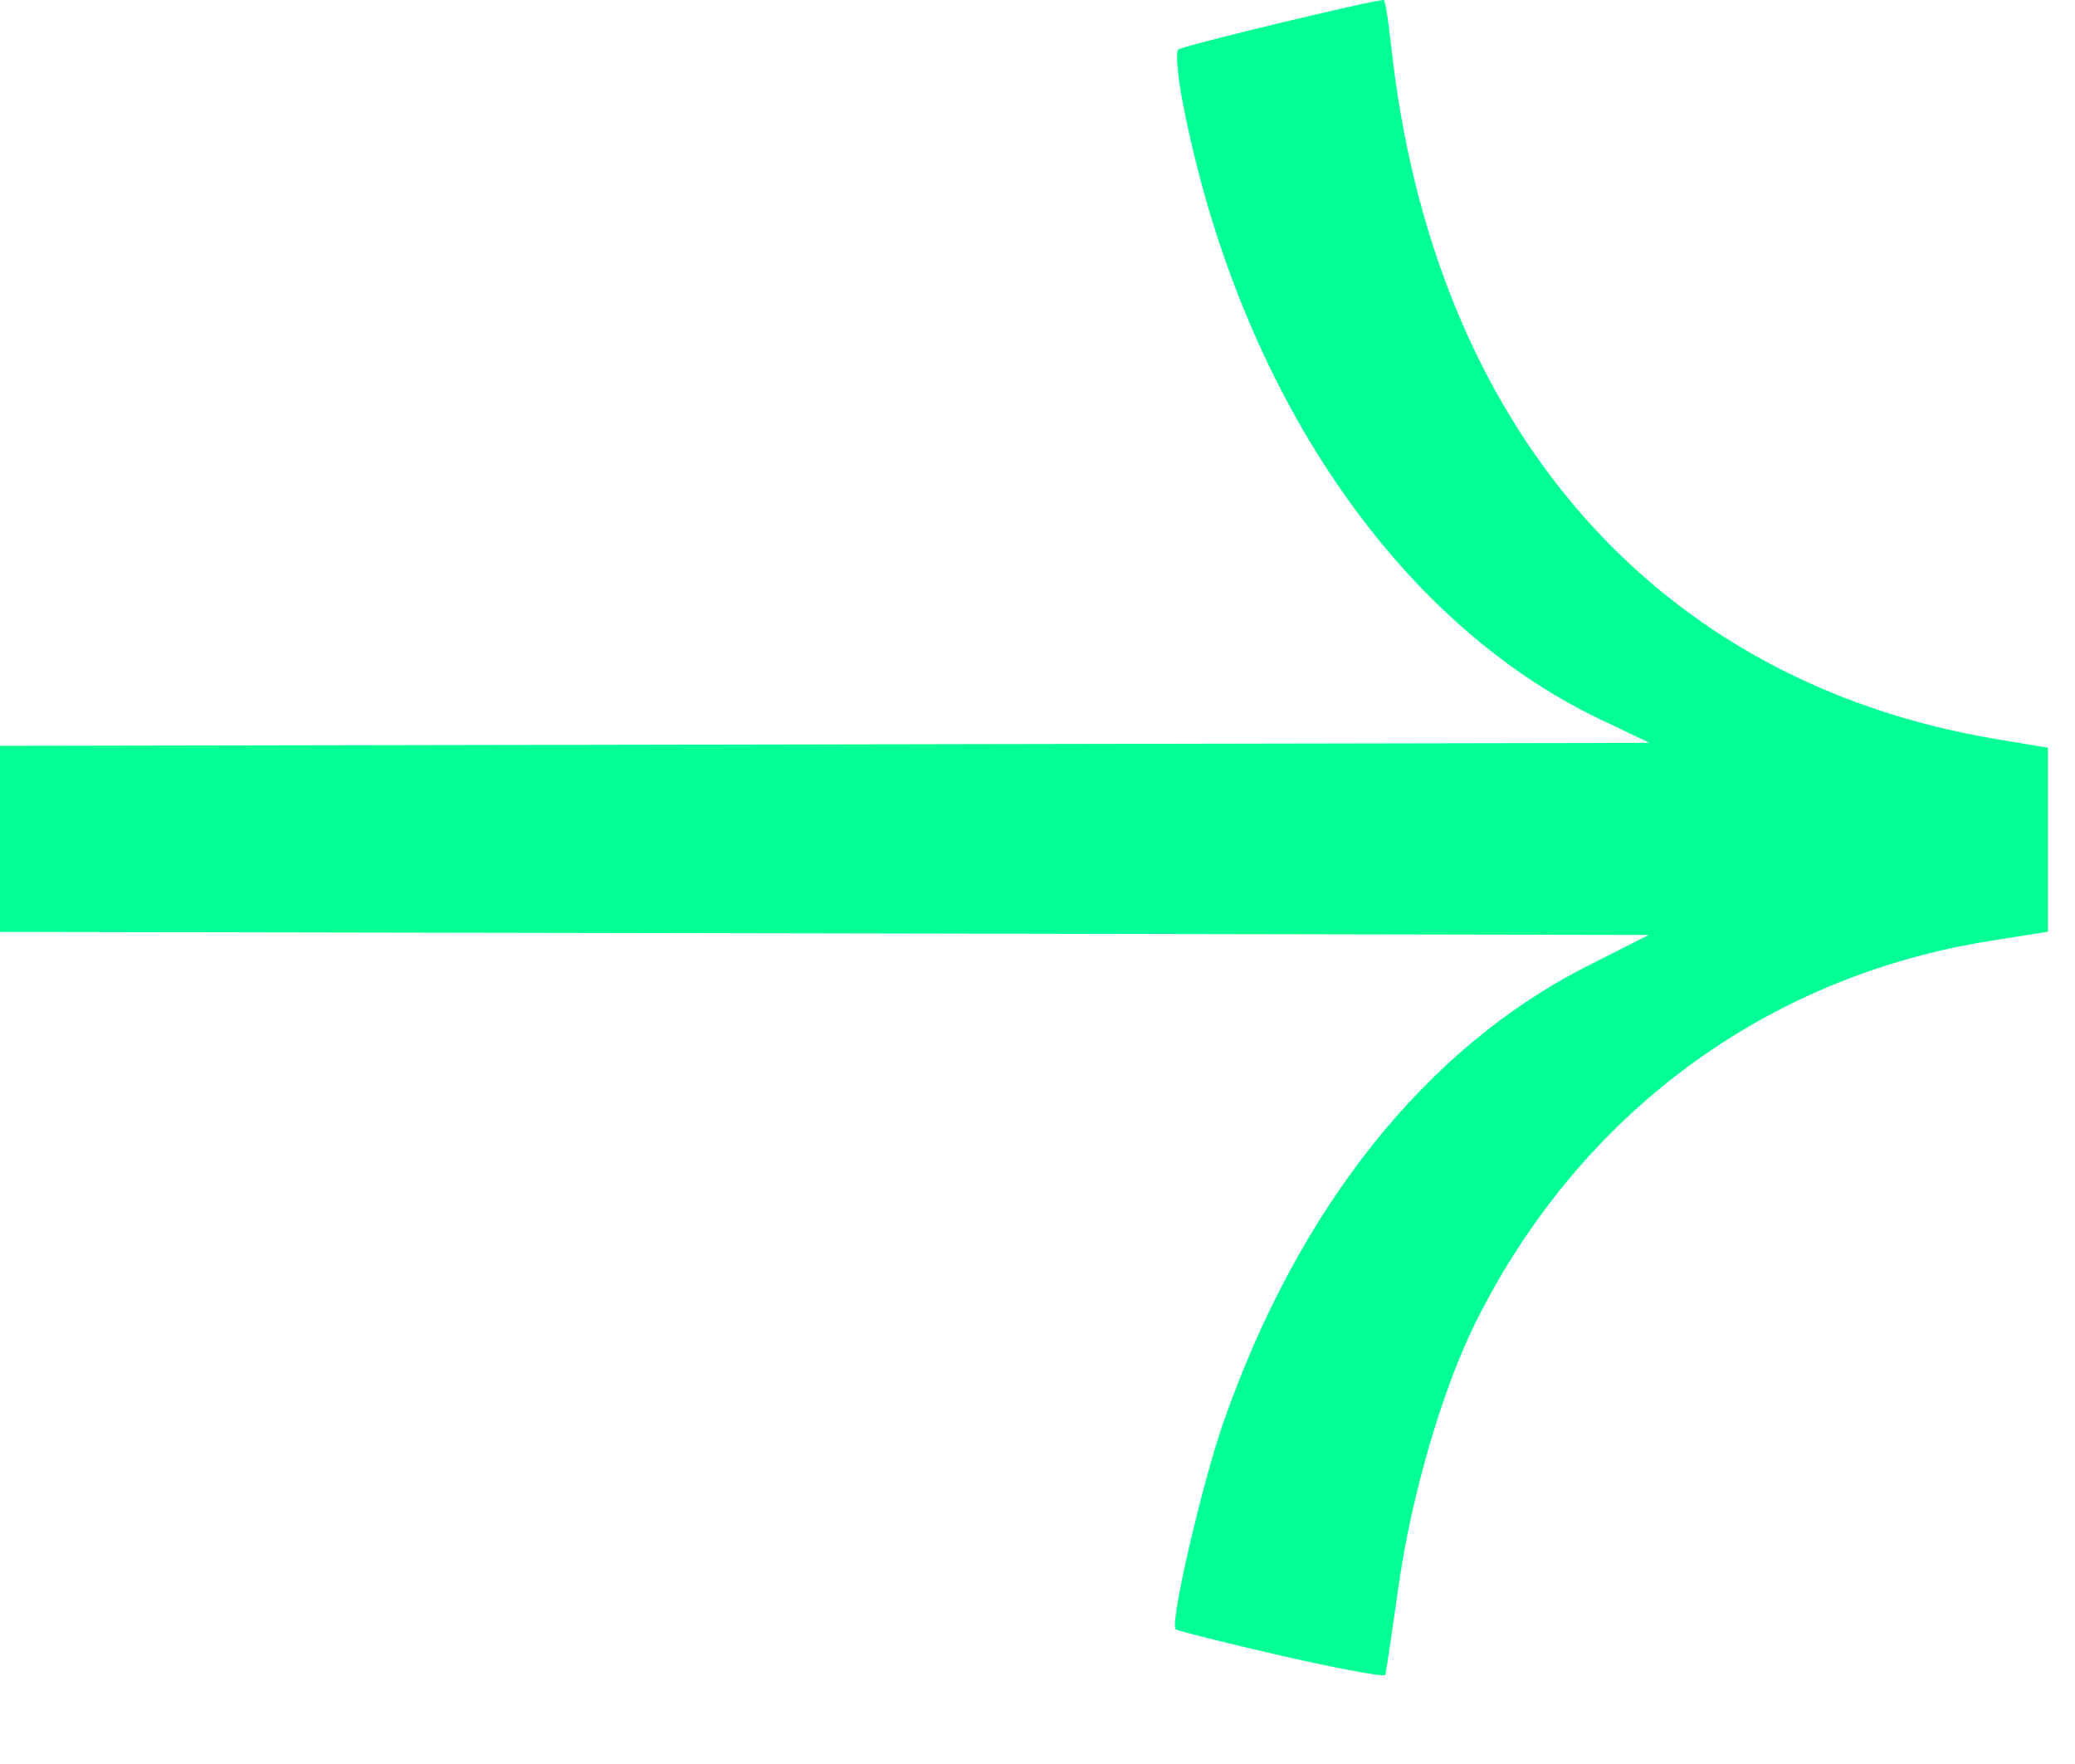 <svg width="20" height="17" viewBox="0 0 20 17" fill="none" xmlns="http://www.w3.org/2000/svg">
<g clip-path="url(#clip0_16_2)">
<path d="M11.331 15.701C11.346 15.716 11.804 15.831 12.348 15.956C12.893 16.081 13.345 16.164 13.352 16.141C13.36 16.118 13.416 15.74 13.478 15.301C13.601 14.419 13.901 13.39 14.222 12.746C15.22 10.74 17.012 9.412 19.186 9.067L19.739 8.979V8.093V7.206L19.237 7.122C15.951 6.571 13.809 4.114 13.408 0.437C13.382 0.196 13.35 -1.015e-09 13.338 0C13.227 9.343e-09 11.391 0.443 11.356 0.478C11.331 0.503 11.35 0.728 11.398 0.978C11.929 3.743 13.451 5.992 15.425 6.933L15.899 7.159L6.159 7.177L0 7.188L1.51178e-07 8.981L6.175 8.992L15.892 9.01L15.294 9.313C13.743 10.099 12.514 11.641 11.791 13.71C11.585 14.3 11.274 15.644 11.331 15.701Z" fill="#00FF94"/>
</g>
<defs>
<clipPath id="clip0_16_2">
<rect width="20" height="17" fill="white"/>
</clipPath>
</defs>
</svg>
